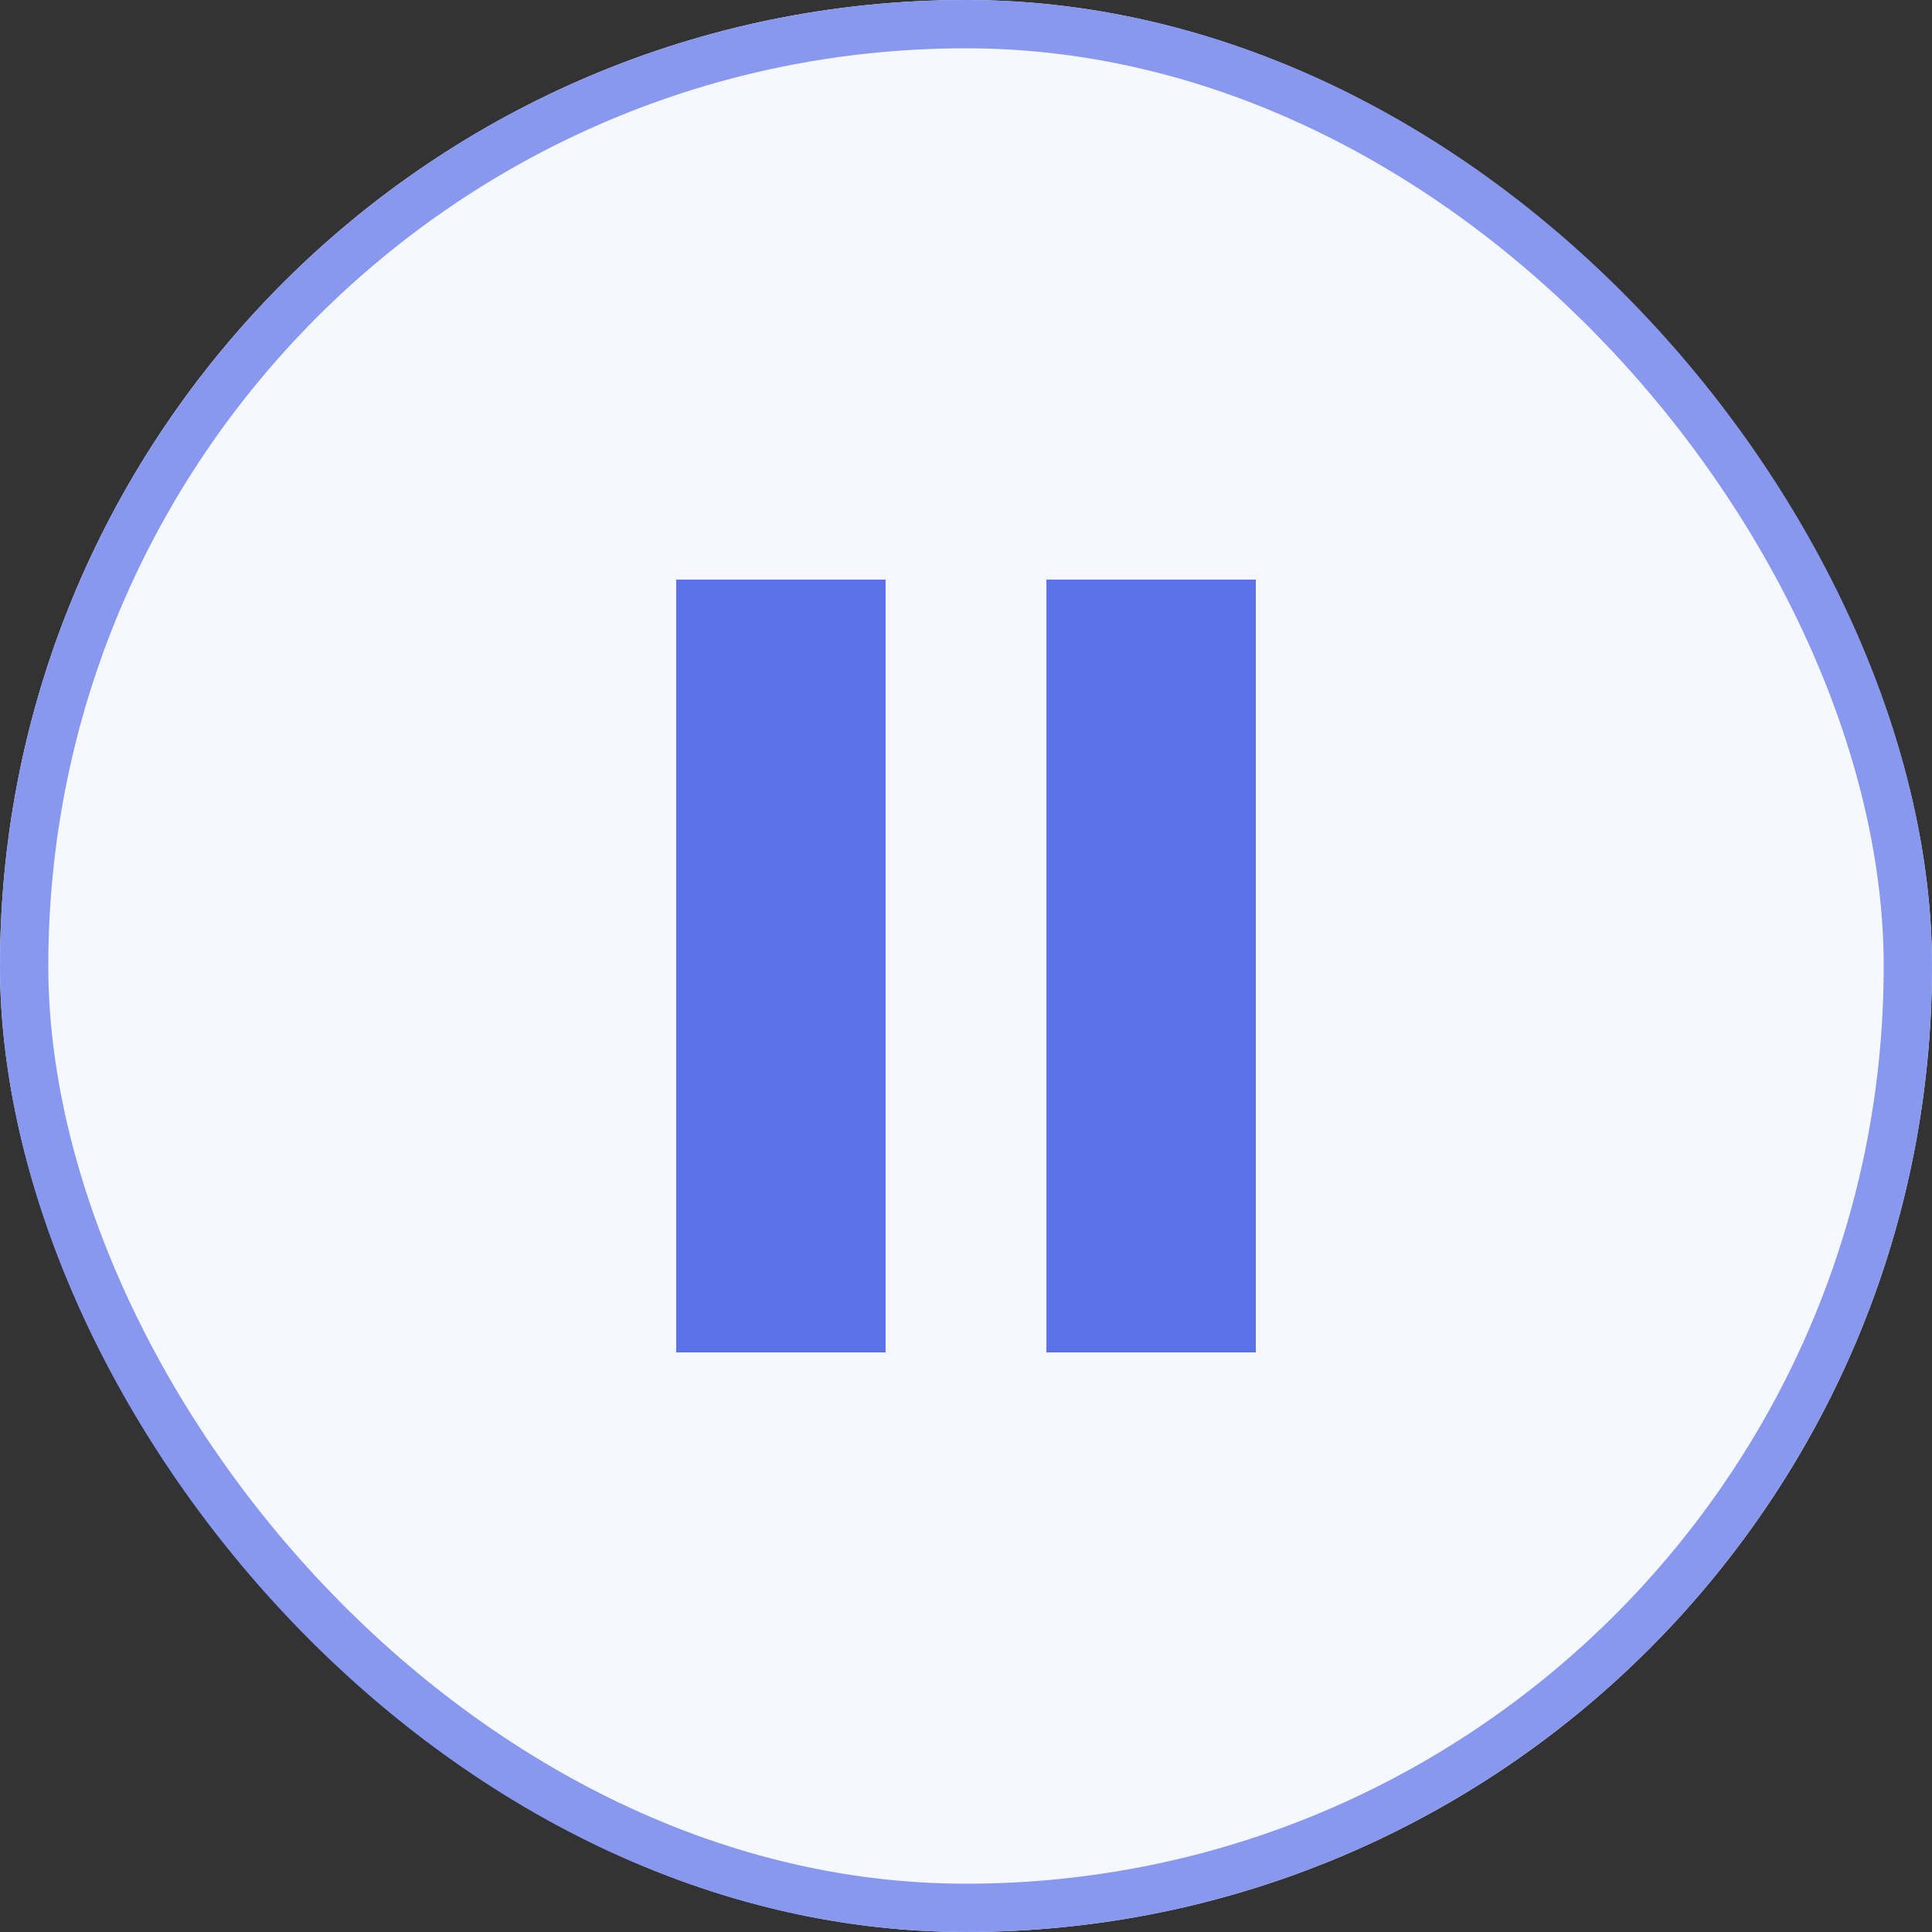 <svg xmlns="http://www.w3.org/2000/svg" width="40" height="40" viewBox="0 0 40 40">
  <rect x="0" y="0" width="40" height="40" fill="#333333" stroke="none"/>
  <g id="Pause" transform="translate(-363 -2624)">
    <g id="Rectangle_4484" data-name="Rectangle 4484" transform="translate(363 2624)" fill="#f6f8ff" stroke="#8898ef" stroke-width="1">
      <rect width="40" height="40" rx="20" stroke="none"/>
      <rect x="0.5" y="0.5" width="39" height="39" rx="19.5" fill="none"/>
    </g>
    <path id="Icon_ion-md-pause" data-name="Icon ion-md-pause" d="M7.75,20.5h4.335V4.5H7.75Zm7.665-16v16H19.75V4.5Z" transform="translate(369.25 2631.5)" fill="#5b71e9"/>
  </g>
</svg>
